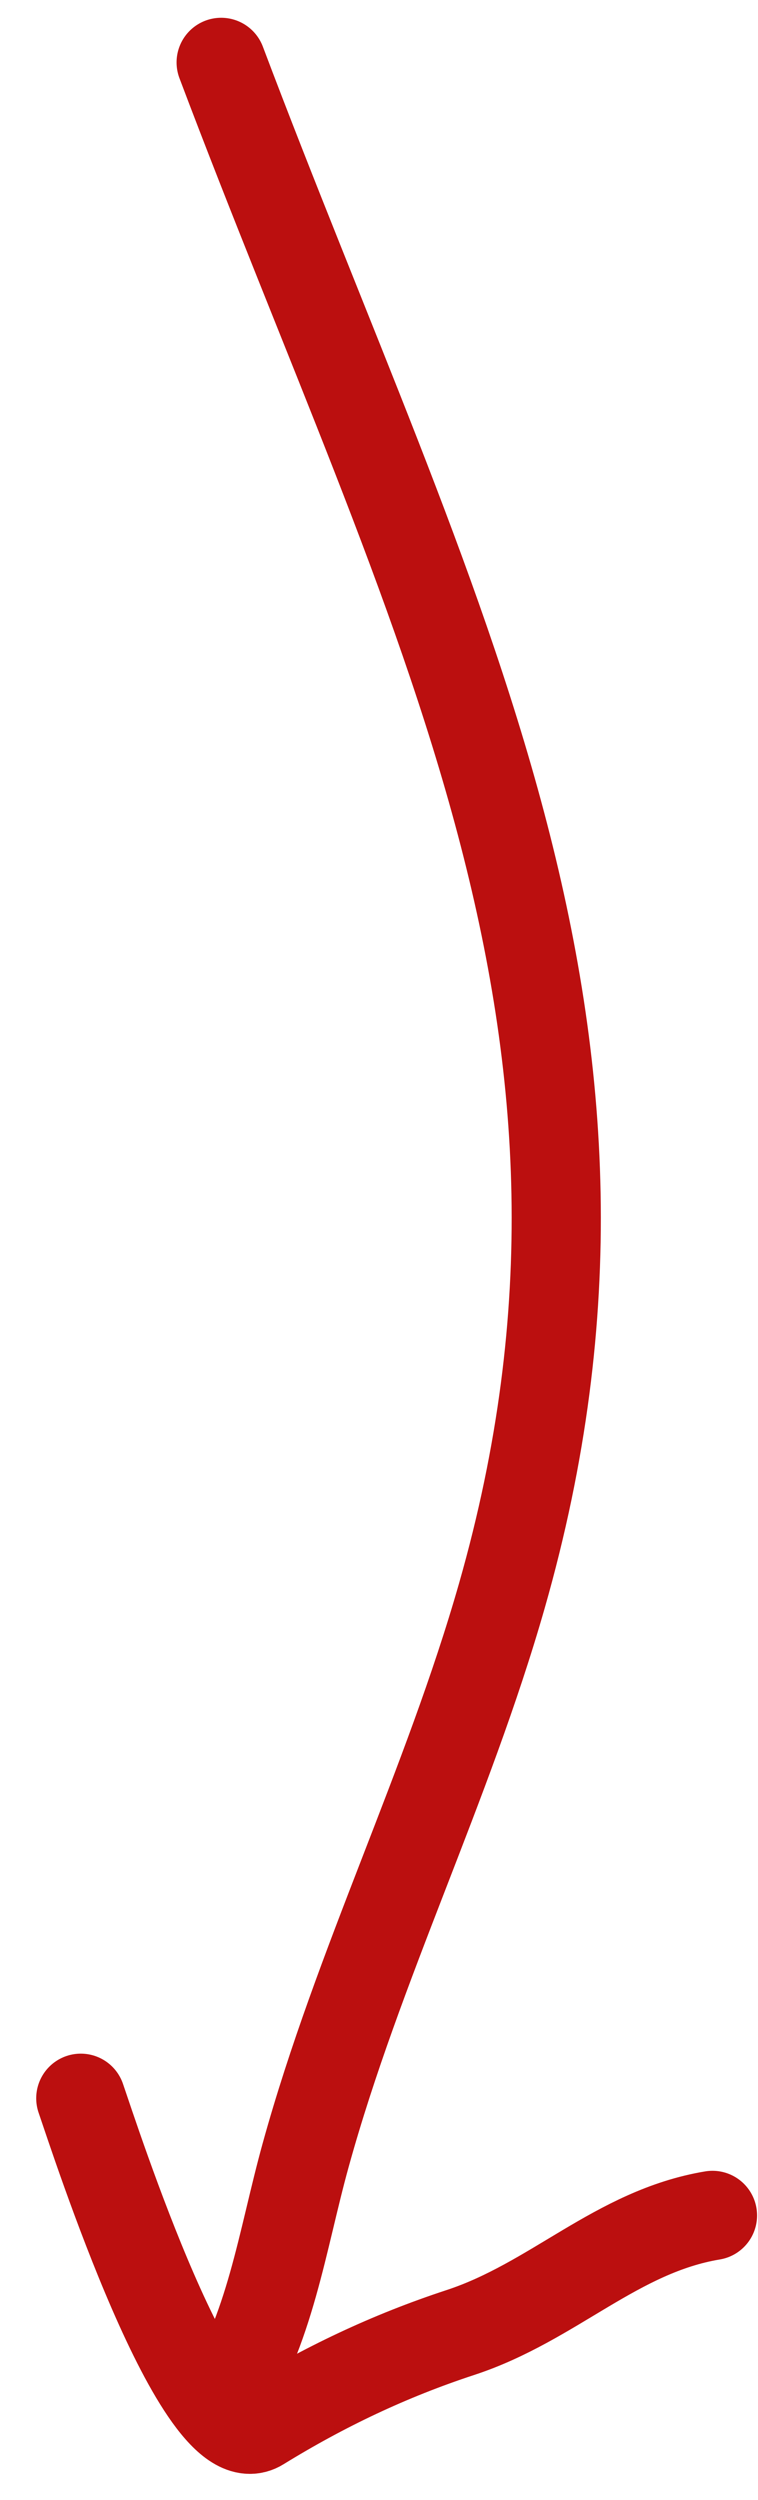 <?xml version="1.0" encoding="UTF-8"?> <svg xmlns="http://www.w3.org/2000/svg" width="17" height="56" viewBox="0 0 17 56" fill="none"> <path d="M4.96 1.398C9.649 13.815 14.902 22.982 11.257 35.739C10.038 40.005 8.037 44.001 6.855 48.274C6.328 50.177 6.062 52.219 4.96 53.871" stroke="#BB0F0F" stroke-width="2" stroke-linecap="round"></path> <path d="M1.812 47C2.129 47.916 4.474 55.183 5.834 54.346C7.267 53.465 8.727 52.771 10.324 52.247C12.414 51.562 13.827 49.982 15.979 49.624" stroke="#BB0F0F" stroke-width="2" stroke-linecap="round"></path> </svg> 
